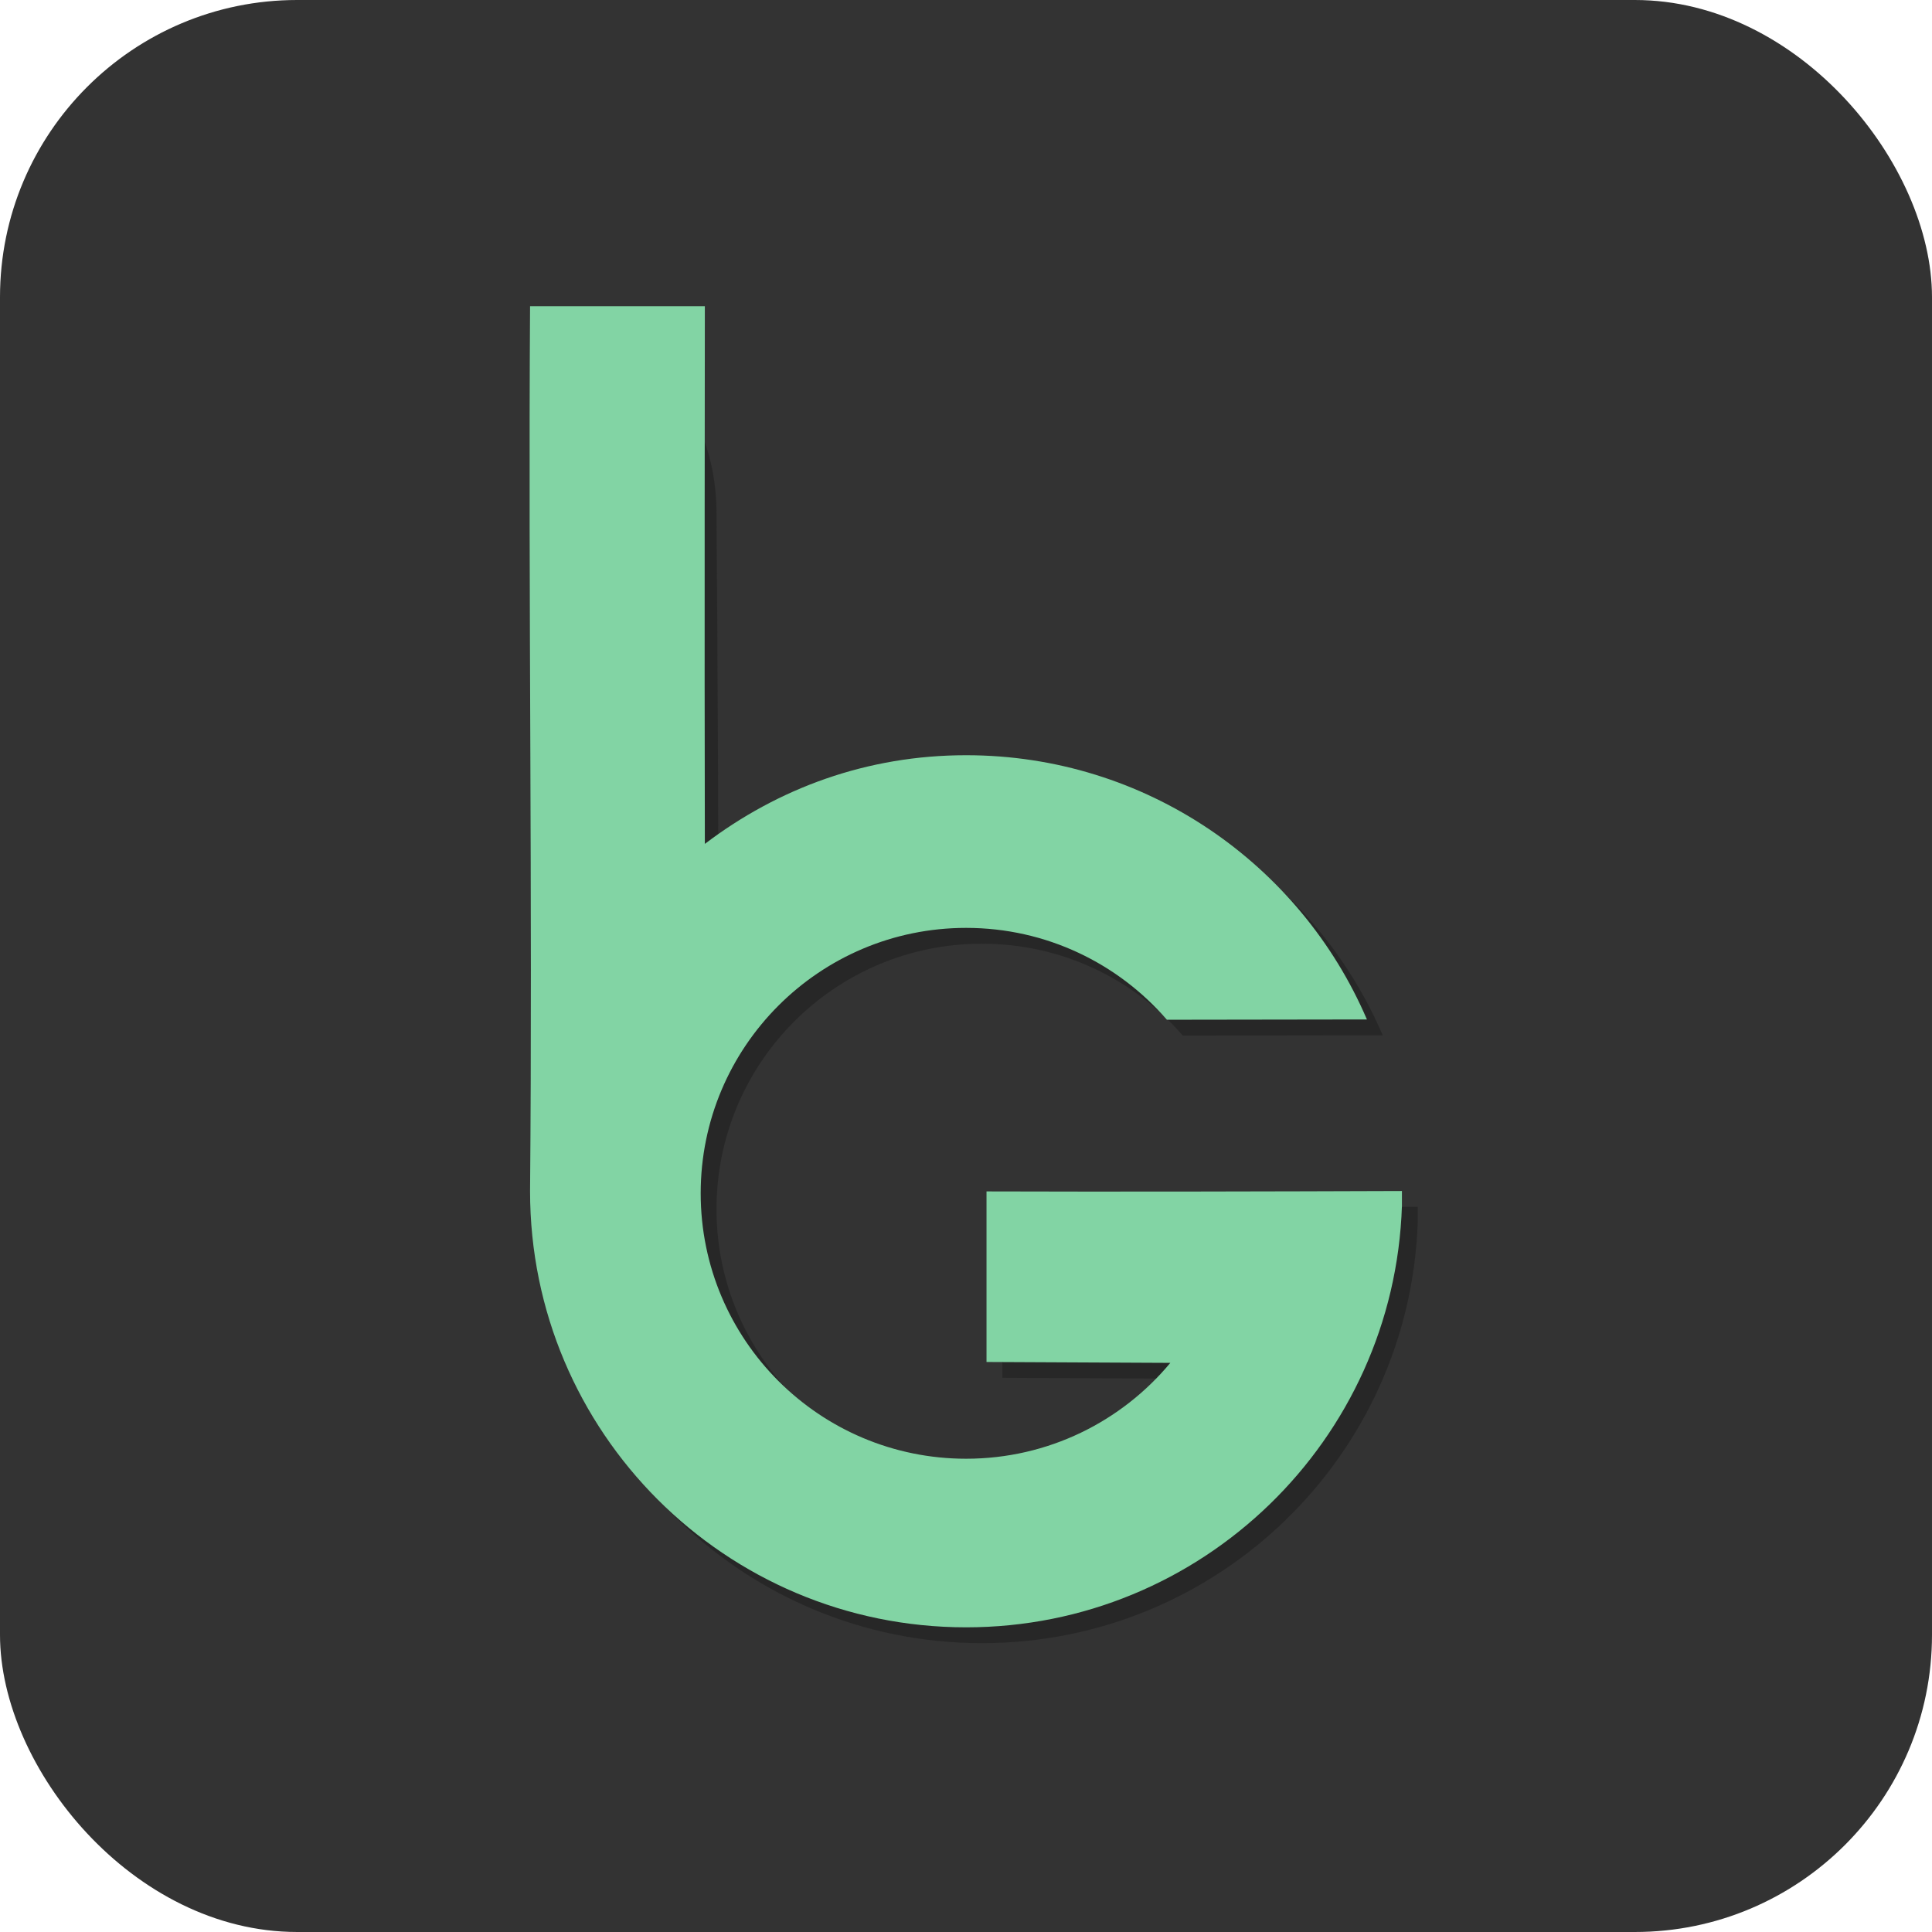 <?xml version="1.0" encoding="UTF-8" standalone="no"?>
<svg
   xmlns:dc="http://purl.org/dc/elements/1.1/"
   xmlns:cc="http://creativecommons.org/ns#"
   xmlns:rdf="http://www.w3.org/1999/02/22-rdf-syntax-ns#"
   xmlns:svg="http://www.w3.org/2000/svg"
   xmlns="http://www.w3.org/2000/svg"
   xmlns:sodipodi="http://sodipodi.sourceforge.net/DTD/sodipodi-0.dtd"
   xmlns:inkscape="http://www.inkscape.org/namespaces/inkscape"
   width="488.136"
   height="488.136"
   viewBox="0 0 488.136 488.136"
   version="1.1"
   id="svg6"
   sodipodi:docname="personal_logo_new.svg"
   style="fill:none"
   inkscape:version="0.92.3 (unknown)">
  <defs
     id="defs10">
    <clipPath
       clipPathUnits="userSpaceOnUse"
       id="clipPath4626">
      <rect
         y="182.191"
         x="-725.212"
         height="57.203"
         width="57.203"
         id="rect4628"
         style="opacity:1;fill:#008000;fill-opacity:1;stroke:none;stroke-width:1;stroke-linecap:round;stroke-linejoin:round;stroke-miterlimit:4;stroke-dasharray:none;stroke-opacity:1" />
    </clipPath>
    <clipPath
       clipPathUnits="userSpaceOnUse"
       id="clipPath4636">
      <rect
         y="182.191"
         x="-725.212"
         height="57.203"
         width="57.203"
         id="rect4638"
         style="opacity:1;fill:#f2f2f2;fill-opacity:1;stroke:none;stroke-width:1;stroke-linecap:round;stroke-linejoin:round;stroke-miterlimit:4;stroke-dasharray:none;stroke-opacity:1" />
    </clipPath>
    <filter
       inkscape:collect="always"
       style="color-interpolation-filters:sRGB"
       id="filter4767"
       x="-0.045"
       width="1.091"
       y="-0.03"
       height="1.06">
      <feGaussianBlur
         inkscape:collect="always"
         stdDeviation="4.159"
         id="feGaussianBlur4769" />
    </filter>
  </defs>
  <sodipodi:namedview
     pagecolor="#ffffff"
     bordercolor="#666666"
     borderopacity="1"
     objecttolerance="10"
     gridtolerance="10"
     guidetolerance="10"
     inkscape:pageopacity="0"
     inkscape:pageshadow="2"
     inkscape:window-width="1600"
     inkscape:window-height="872"
     id="namedview8"
     showgrid="false"
     inkscape:measure-start="0,0"
     inkscape:measure-end="0,0"
     inkscape:zoom="0.55625733"
     inkscape:cx="174.24154"
     inkscape:cy="320.96239"
     inkscape:window-x="1366"
     inkscape:window-y="0"
     inkscape:window-maximized="1"
     inkscape:current-layer="g855"
     fit-margin-top="0"
     fit-margin-left="0"
     fit-margin-right="0"
     fit-margin-bottom="0"
     inkscape:snap-intersection-paths="true"
     inkscape:object-paths="true"
     inkscape:snap-smooth-nodes="true" />
  <rect
     y="-77.787"
     x="-1054.762"
     height="0"
     width="92.089"
     id="rect4591"
     style="opacity:1;fill:#000000;fill-opacity:1;stroke:none;stroke-width:0;stroke-linecap:round;stroke-linejoin:round;stroke-miterlimit:4;stroke-dasharray:none;stroke-opacity:1" />
  <g
     id="g855"
     inkscape:export-xdpi="96"
     inkscape:export-ydpi="96">
    <rect
       style="fill:#333333;fill-opacity:1;stroke-width:0.814"
       y="2.705078e-06"
       x="1.5625001e-06"
       id="rect4712"
       height="488.136"
       width="488.136"
       ry="75.081"
       inkscape:export-xdpi="96"
       inkscape:export-ydpi="96" />
    <path
       style="clip-rule:evenodd;fill:#1a1a1a;fill-opacity:0.463;fill-rule:evenodd;stroke-width:0.796;filter:url(#filter4767)"
       d="m 137.924,80.978 c -0.471,74.645 0.654,149.418 0,224.008 0,60.847 49.327,110.172 110.174,110.172 59.606,0 108.156,-47.336 110.111,-106.467 v -3.773 c -32.066,0.112 -72.921,0.214 -104.959,0.103 v 43.094 l 46.441,0.225 c -12.301,14.798 -30.846,24.221 -51.594,24.221 -37.037,0 -67.062,-30.025 -67.062,-67.062 0,-37.037 30.025,-67.061 67.062,-67.061 20.269,0 38.434,8.996 50.73,23.209 16.842,-0.01 33.688,-0.038 50.535,-0.074 -16.852,-39.256 -55.838,-66.76 -101.266,-66.76 -25.026,0 -48.102,8.346 -66.6,22.404 -0.117,-44.458 -0.463,-87.357 -0.463,-87.357 0,-30.384 -21.758,-47.015 -43.111,-48.881 z"
       id="path4743"
       inkscape:connector-curvature="0" />
    <path
       sodipodi:nodetypes="ccscccccsssccsccc"
       inkscape:connector-curvature="0"
       id="path4714"
       d="m 133.924,77.374 c -0.471,74.645 0.654,149.022 0,223.612 0,60.847 49.327,110.172 110.174,110.172 59.606,0 108.156,-47.336 110.111,-106.467 v -3.773 c -32.066,0.112 -72.921,0.214 -104.959,0.103 v 43.094 l 46.441,0.225 c -12.301,14.798 -30.846,24.221 -51.594,24.221 -37.037,0 -67.062,-30.025 -67.062,-67.062 0,-37.037 30.025,-67.061 67.062,-67.061 20.269,0 38.434,8.996 50.73,23.209 16.842,-0.01 33.688,-0.038 50.535,-0.074 -16.852,-39.256 -55.838,-66.76 -101.266,-66.76 -25.026,0 -47.513,8.346 -66.011,22.404 -0.117,-44.458 0,-135.843 0,-135.843 z"
       style="clip-rule:evenodd;fill:#82d4a4;fill-opacity:1;fill-rule:evenodd;stroke-width:0.796" />
  </g>
</svg>
